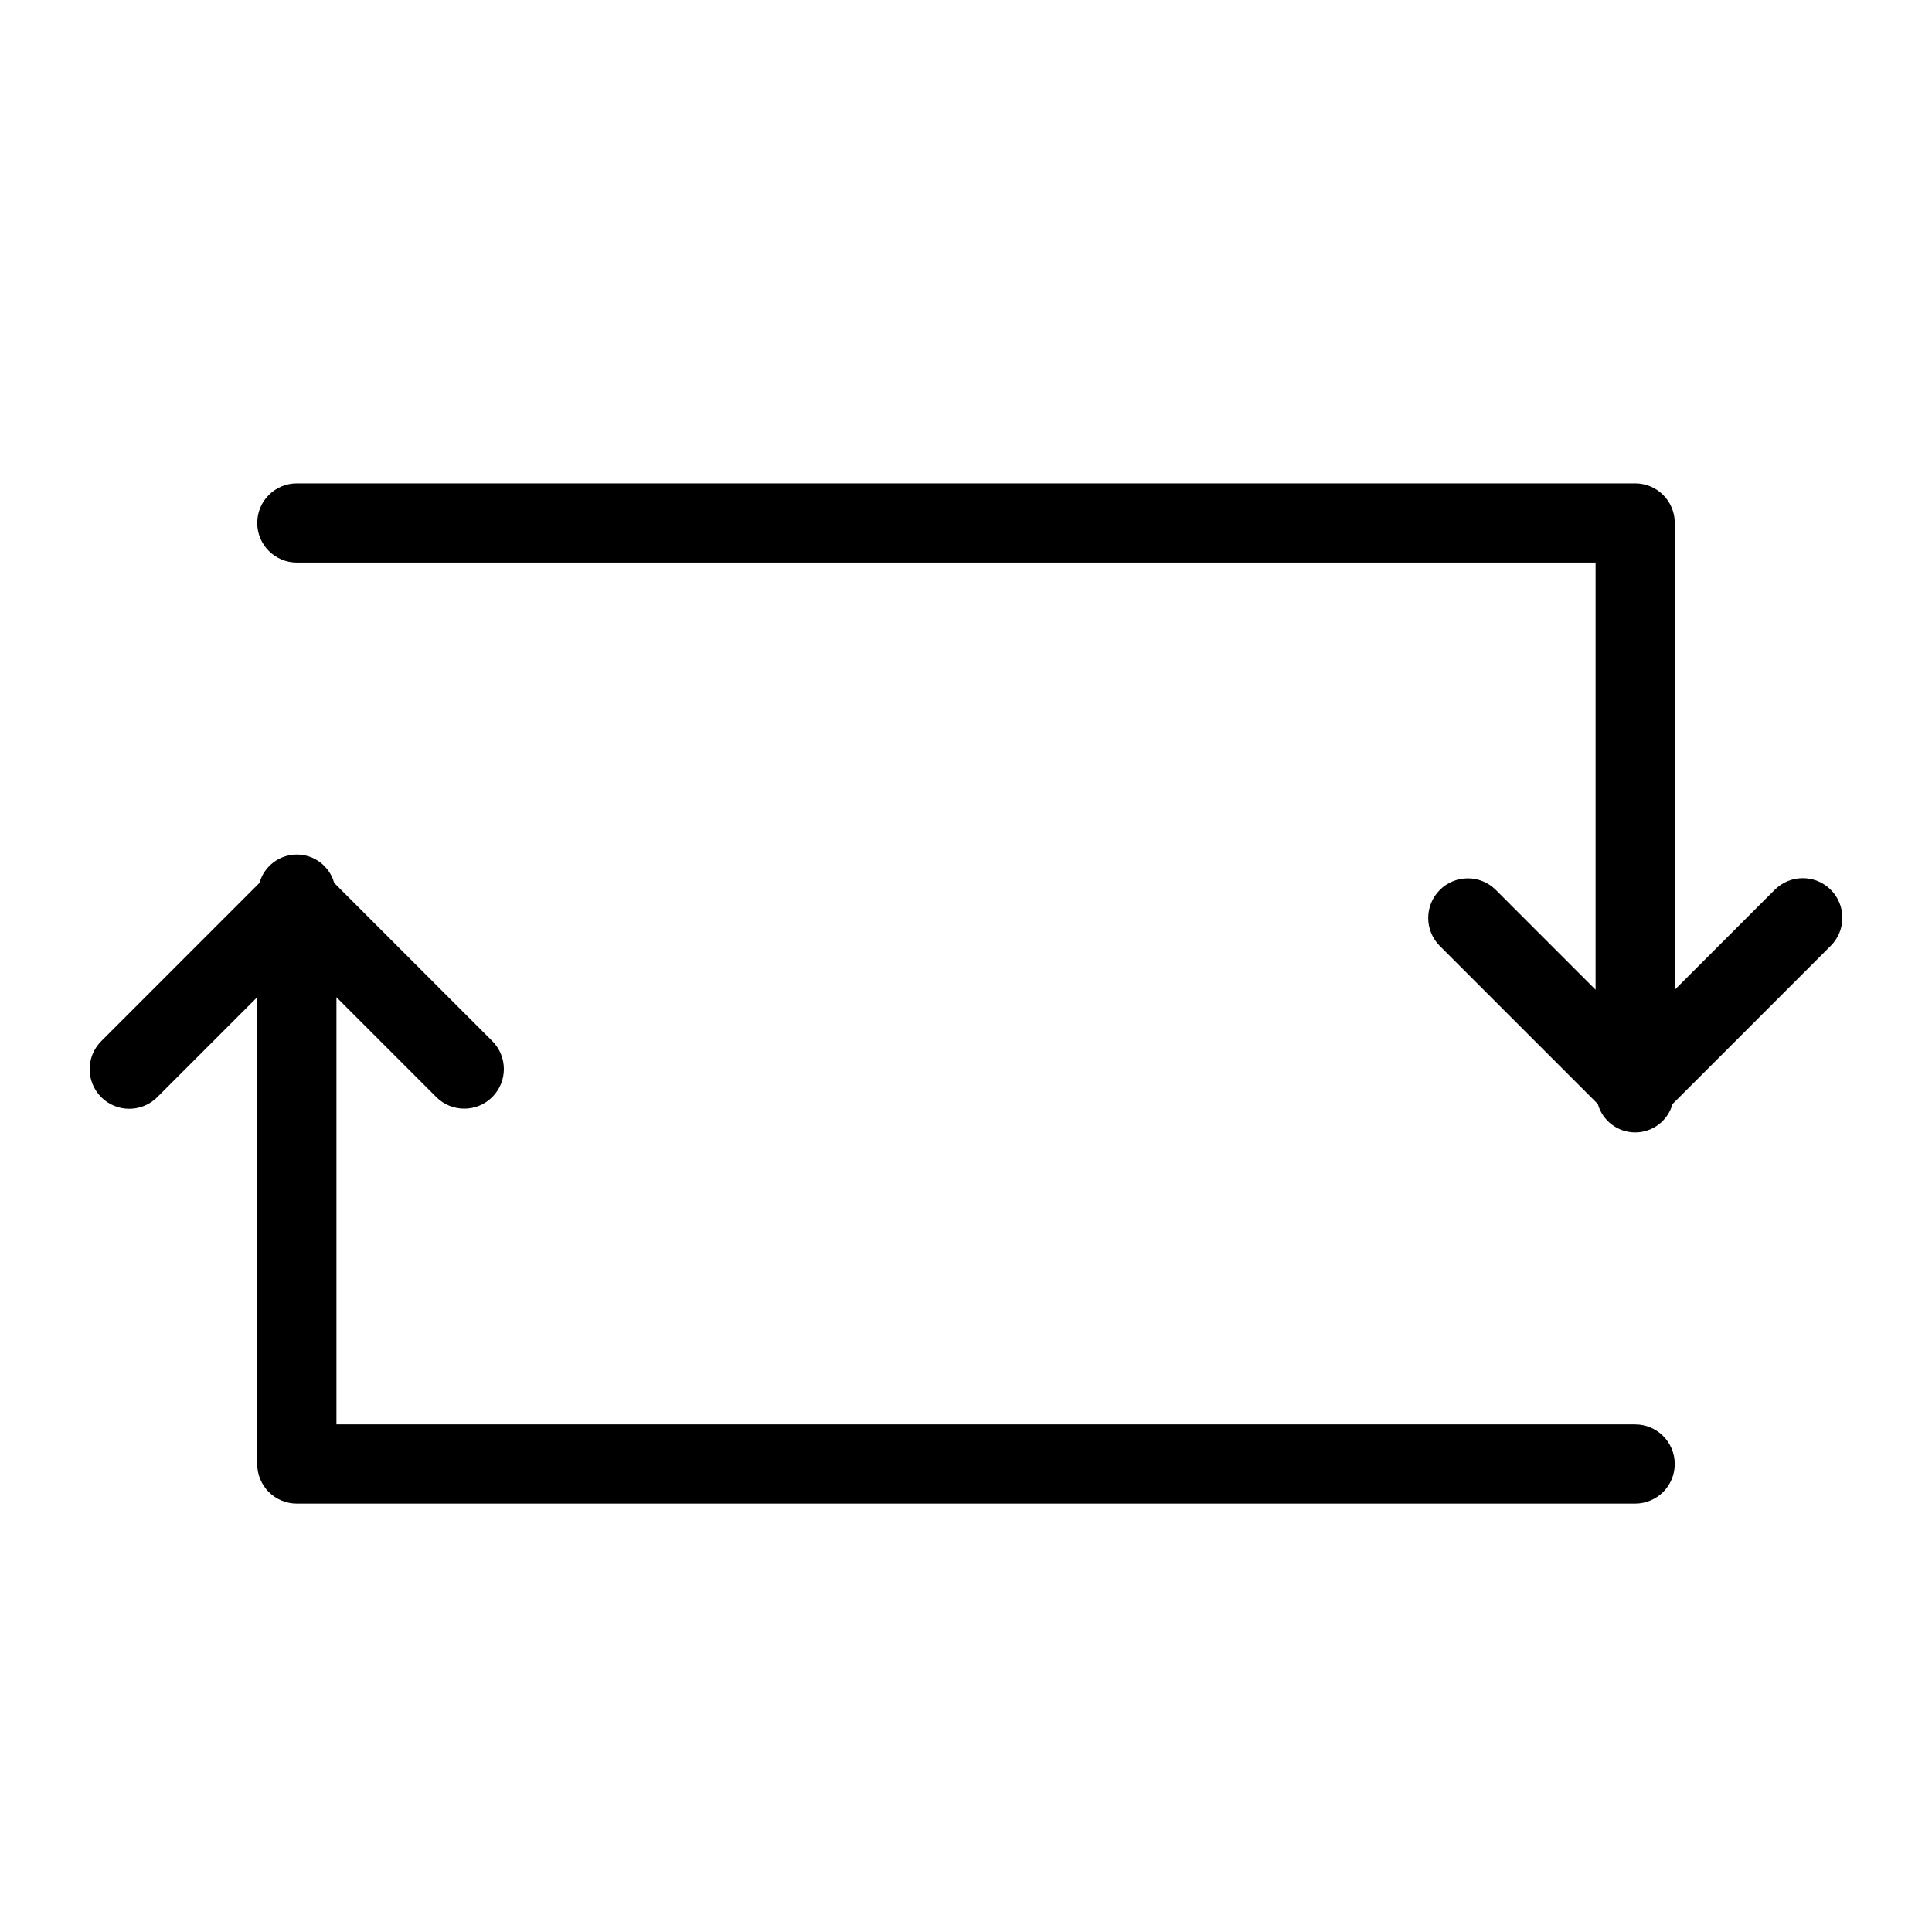 <?xml version="1.0" encoding="UTF-8"?>
<!-- Uploaded to: SVG Repo, www.svgrepo.com, Generator: SVG Repo Mixer Tools -->
<svg fill="#000000" width="800px" height="800px" version="1.1" viewBox="144 144 512 512" xmlns="http://www.w3.org/2000/svg">
 <g>
  <path d="m614.33 379.8-26.496 26.496v-123.71c0-2.785-1.105-5.453-3.074-7.422s-4.641-3.074-7.422-3.074h-354.67c-5.797 0-10.496 4.699-10.496 10.496s4.699 10.496 10.496 10.496h344.18v113.21l-26.484-26.492h-0.004c-4.106-4.055-10.715-4.031-14.793 0.047-4.082 4.082-4.102 10.691-0.047 14.797l41.93 41.938h-0.004c1.238 4.445 5.285 7.519 9.898 7.519 4.609 0 8.656-3.074 9.895-7.519l41.938-41.938c4.098-4.098 4.098-10.742 0-14.844-4.098-4.098-10.742-4.098-14.84 0z"/>
  <path d="m577.34 521.48h-344.18v-113.21l26.484 26.492c4.106 4.066 10.723 4.051 14.809-0.035 4.09-4.086 4.102-10.703 0.035-14.809l-41.93-41.938c-1.234-4.445-5.281-7.519-9.895-7.519-4.613 0-8.66 3.074-9.898 7.519l-41.938 41.938c-4.098 4.098-4.098 10.742 0 14.844 4.098 4.098 10.742 4.098 14.844 0l26.496-26.496v123.71c-0.004 2.785 1.102 5.457 3.07 7.426s4.641 3.074 7.426 3.07h354.67-0.004c5.797 0 10.496-4.699 10.496-10.496 0-5.797-4.699-10.496-10.496-10.496z"/>
 </g>
</svg>